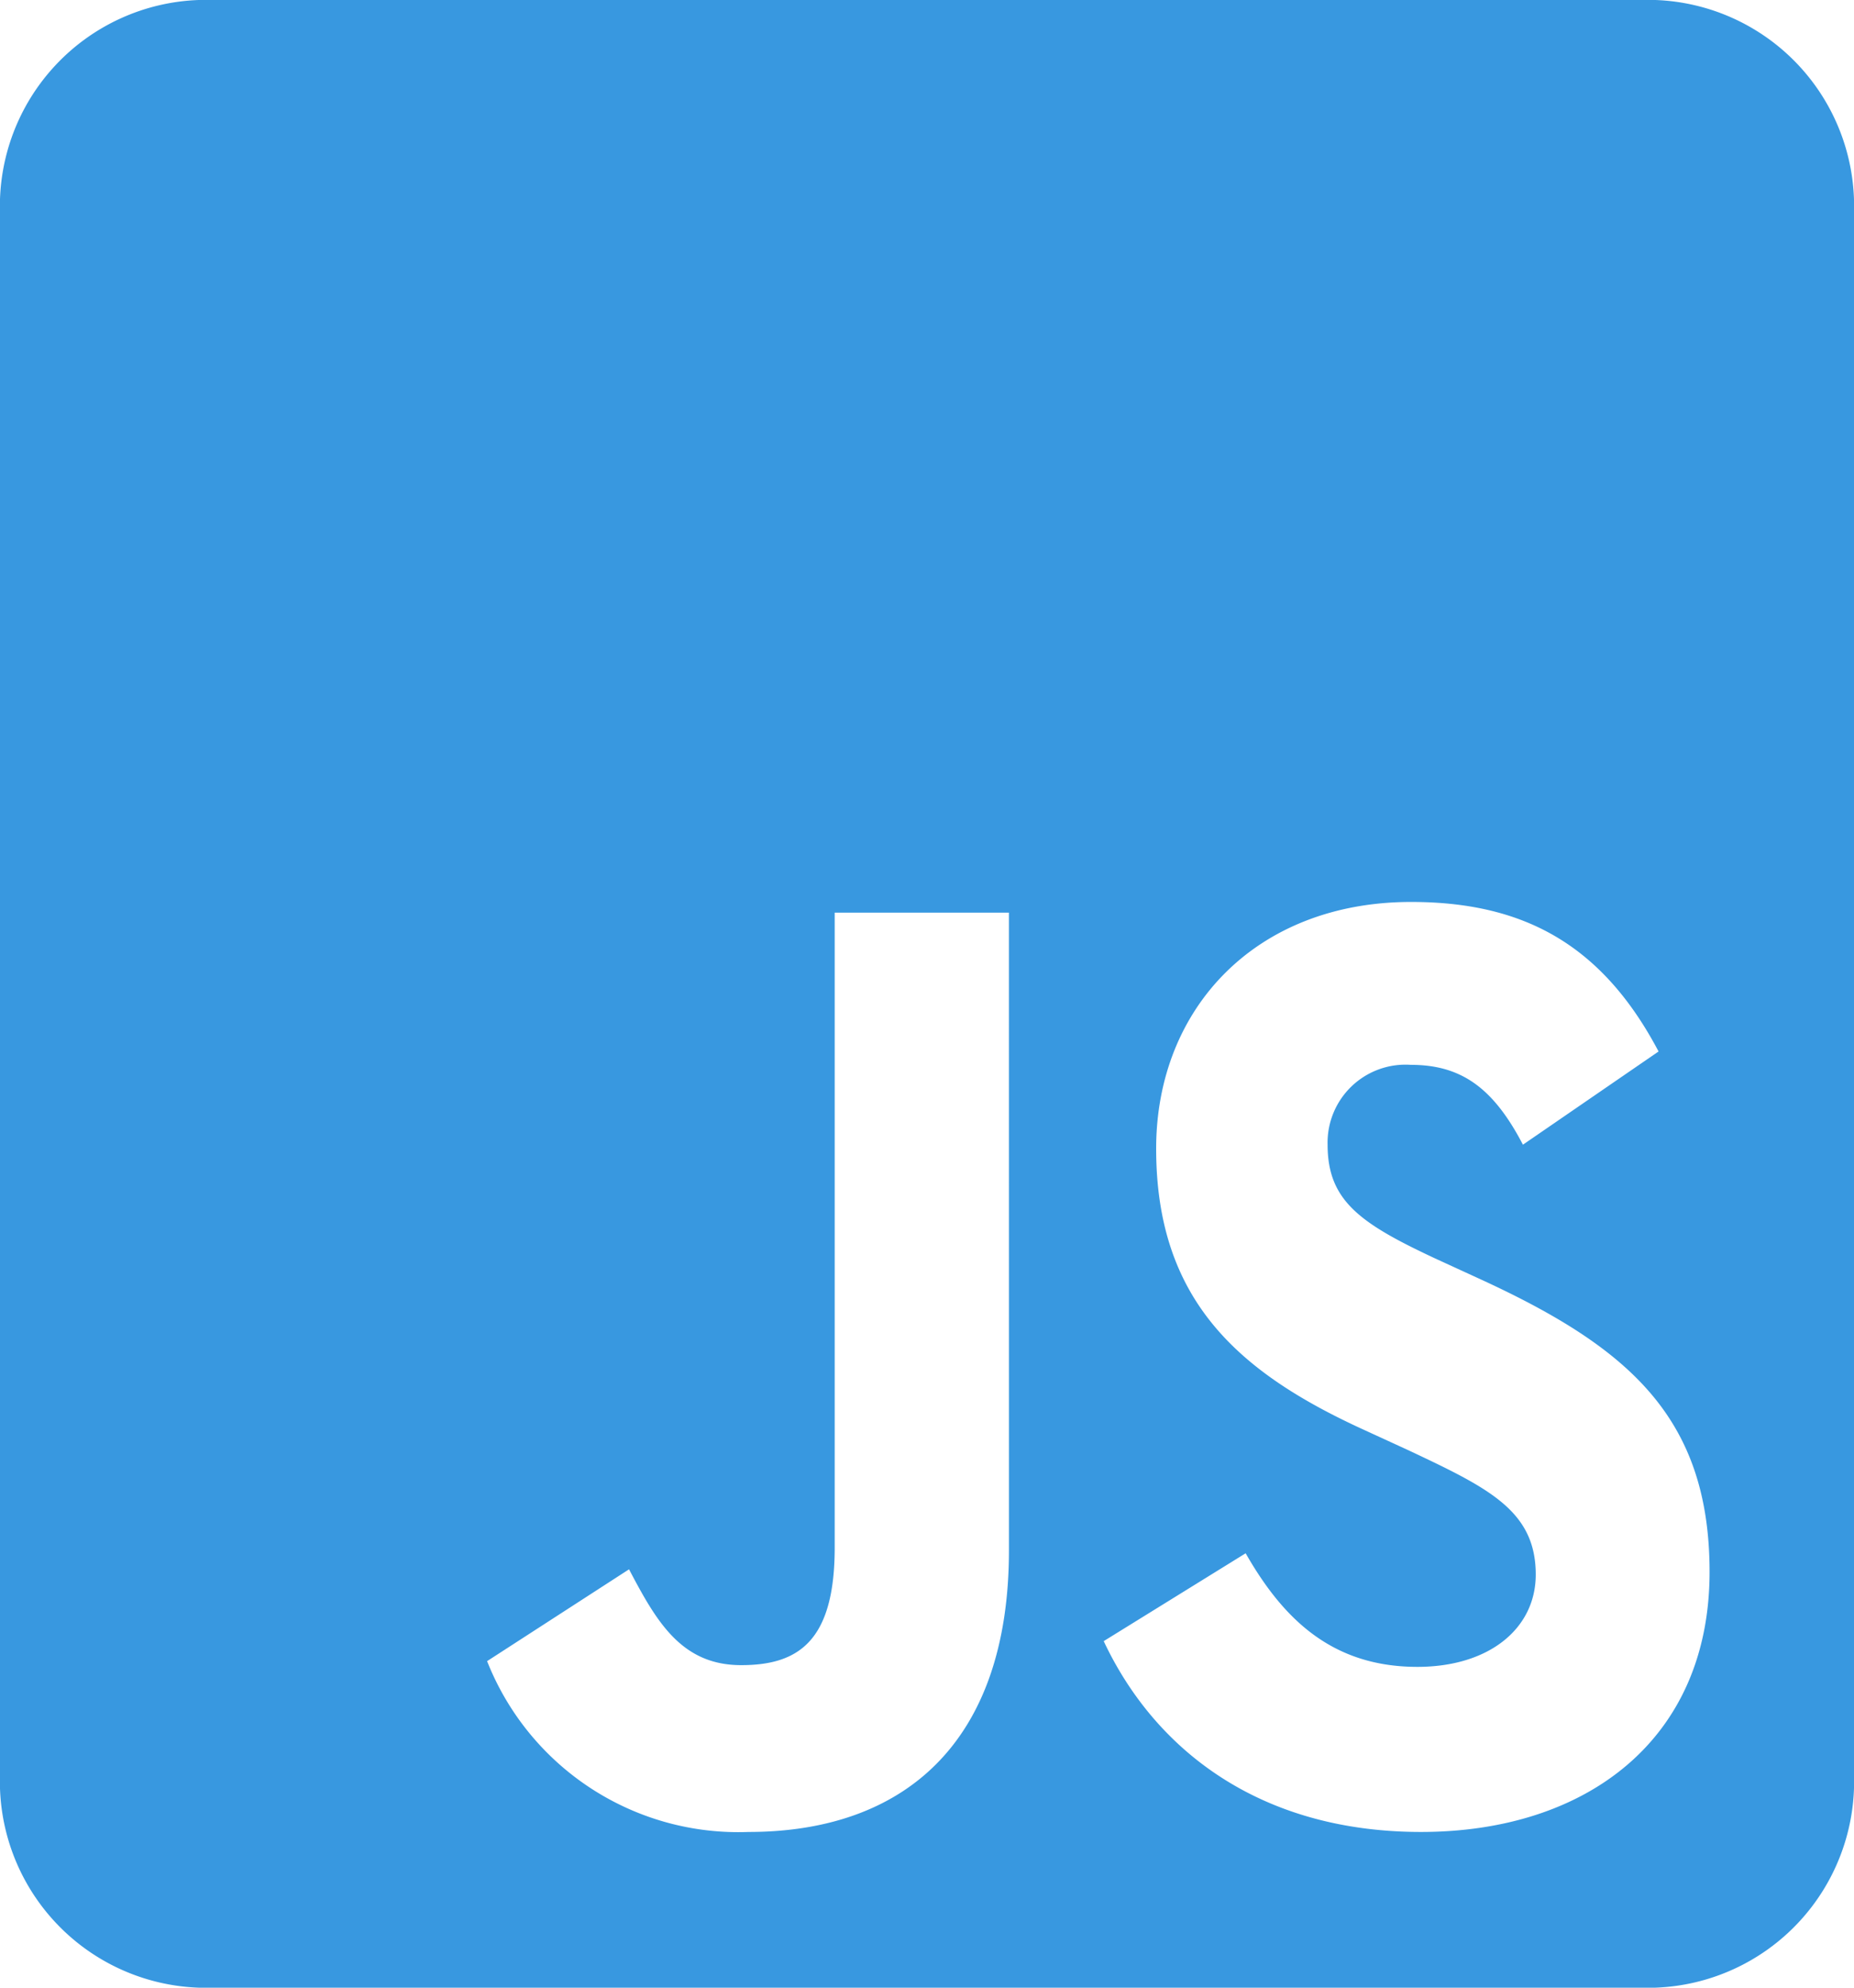 <svg xmlns="http://www.w3.org/2000/svg" width="70" height="75" viewBox="0 0 70 75">
  <path id="Icon_awesome-js-square" data-name="Icon awesome-js-square" d="M62.5,2.25H7.5A7.784,7.784,0,0,0,0,10.286V69.214A7.784,7.784,0,0,0,7.5,77.25h55A7.784,7.784,0,0,0,70,69.214V10.286A7.784,7.784,0,0,0,62.5,2.25ZM38.094,60.743c0,7.3-4,10.631-9.828,10.631a10.2,10.2,0,0,1-9.875-6.445l5.359-3.465c1.031,1.959,1.969,3.616,4.234,3.616,2.156,0,3.531-.9,3.531-4.436V36.686h6.578ZM53.656,71.374c-6.109,0-10.062-3.114-11.984-7.2l5.359-3.315c1.406,2.461,3.25,4.286,6.484,4.286,2.719,0,4.469-1.456,4.469-3.482,0-2.411-1.781-3.265-4.8-4.688l-1.641-.753c-4.75-2.16-7.891-4.888-7.891-10.631,0-5.29,3.766-9.308,9.625-9.308,4.187,0,7.188,1.557,9.344,5.642L57.5,45.442c-1.125-2.16-2.344-3.013-4.234-3.013a2.942,2.942,0,0,0-3.141,3.013c0,2.109,1.219,2.963,4.047,4.286l1.641.753c5.594,2.561,8.734,5.19,8.734,11.083,0,6.328-4.656,9.81-10.891,9.81Z" transform="translate(0 -2.25)" fill="#3898e0"/>
</svg>
